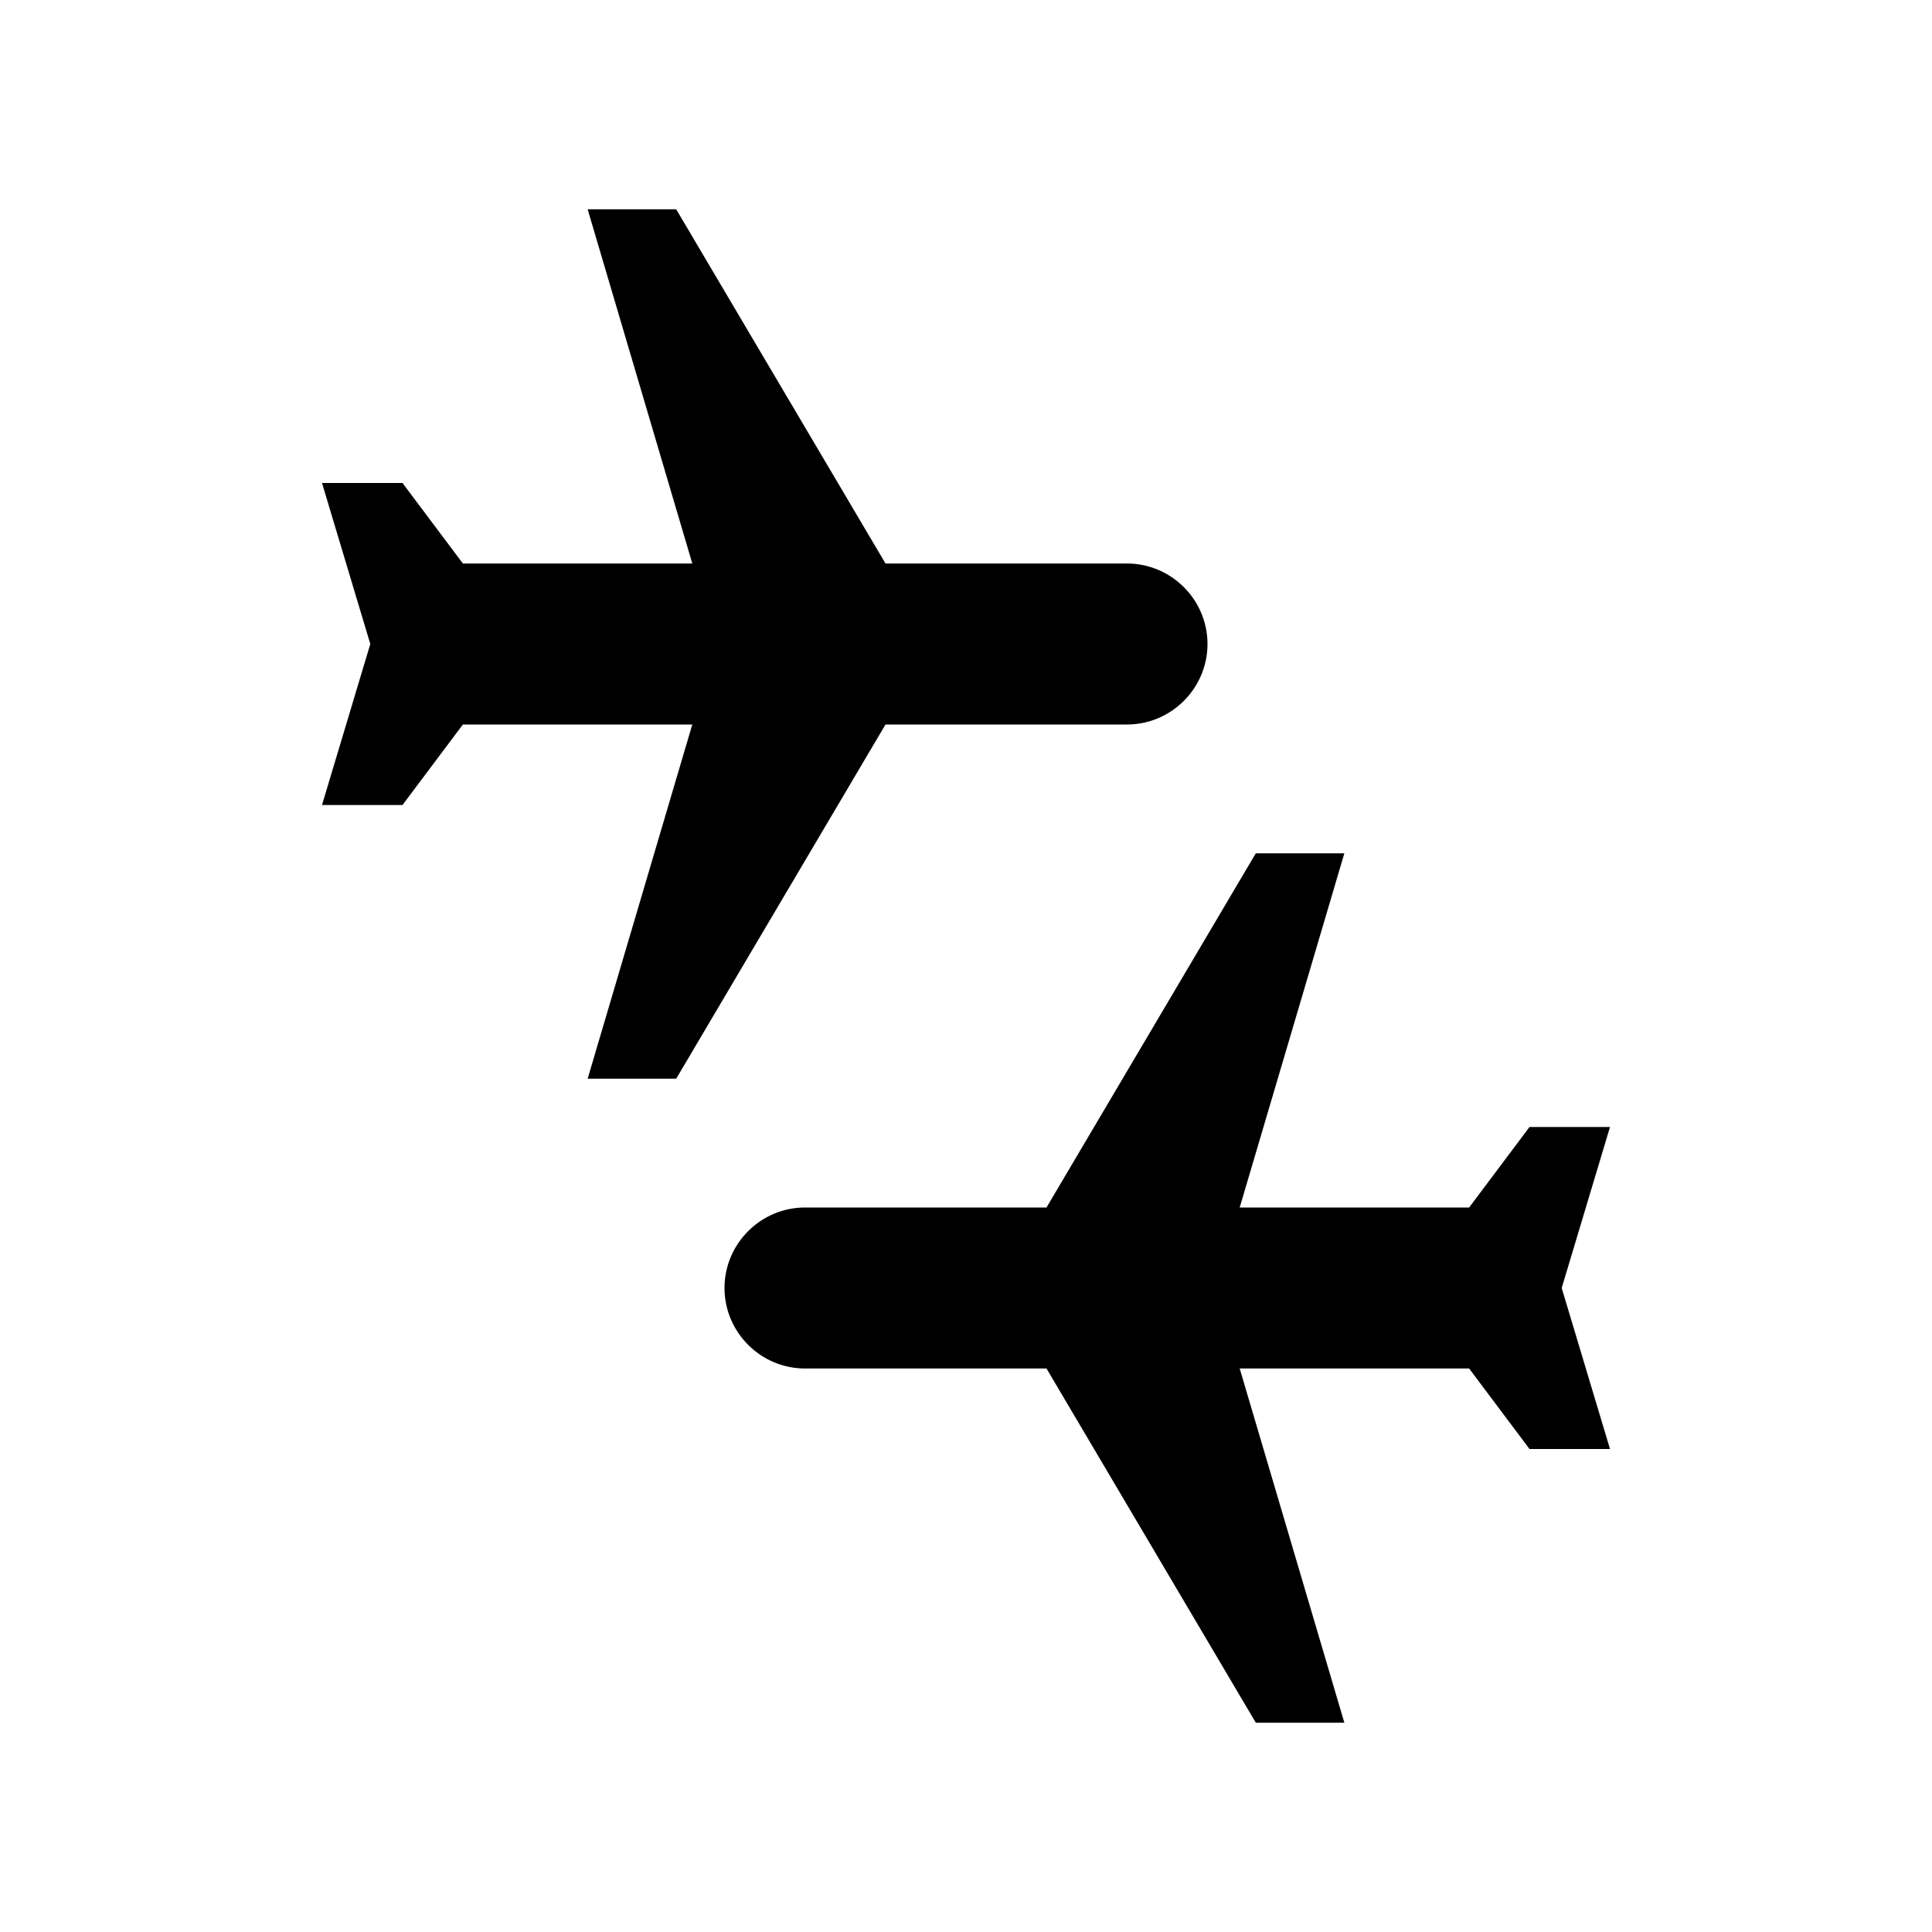 <?xml version="1.0" encoding="UTF-8"?> <svg xmlns="http://www.w3.org/2000/svg" width="60" height="60" viewBox="0 0 60 60" fill="none"> <path d="M38.5 42.5L41.75 53.5H39L32.5 42.5H25C23.625 42.5 22.5 41.375 22.5 40C22.5 38.625 23.625 37.5 25 37.5H32.5L39 26.5H41.75L38.5 37.5H45.625L47.5 35H50L48.5 40L50 45H47.5L45.625 42.5H38.5ZM14.375 17.5L12.5 15H10L11.5 20L10 25H12.5L14.375 22.5H21.5L18.25 33.5H21L27.5 22.5H35C36.375 22.5 37.5 21.375 37.5 20C37.5 18.625 36.375 17.5 35 17.5H27.5L21 6.5H18.25L21.5 17.5H14.375Z" fill="black"></path> </svg> 